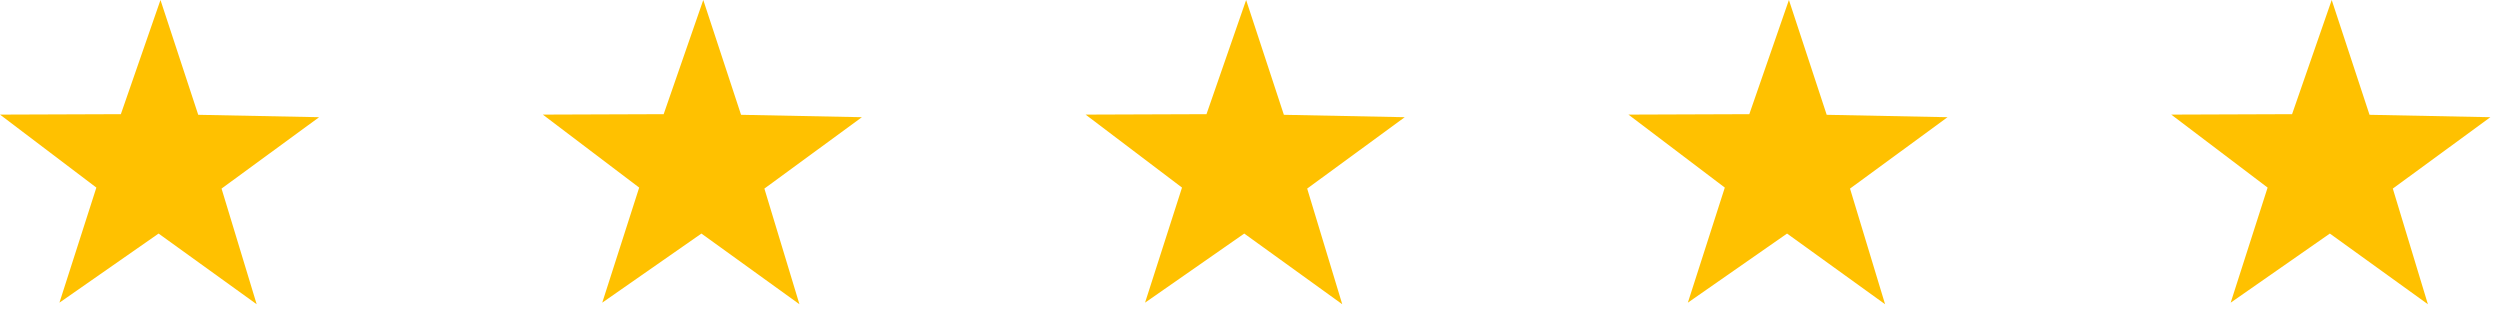 <?xml version="1.0" encoding="UTF-8"?> <svg xmlns="http://www.w3.org/2000/svg" width="178" height="22" viewBox="0 0 178 22" fill="none"><path d="M18.275 21.662L11.291 16.629L4.232 21.55L6.861 13.356L0 8.16L8.605 8.129L11.426 0L14.114 8.174L22.721 8.345L15.774 13.427L18.275 21.662Z" fill="#FFC100"></path><path d="M56.92 21.662L49.941 16.629L42.88 21.55L45.51 13.356L38.649 8.16L47.253 8.129L50.073 0L52.763 8.174L61.367 8.345L54.424 13.427L56.92 21.662Z" fill="#FFC100"></path><path d="M95.568 21.662L88.59 16.629L81.527 21.55L84.159 13.356L77.296 8.16L85.902 8.129L88.724 0L91.412 8.174L100.017 8.345L93.071 13.427L95.568 21.662Z" fill="#FFC100"></path><path d="M134.218 21.662L127.238 16.629L120.175 21.55L122.806 13.356L115.945 8.16L124.551 8.129L127.371 0L130.061 8.174L138.665 8.345L131.721 13.427L134.218 21.662Z" fill="#FFC100"></path><path d="M172.866 21.662L165.885 16.629L158.824 21.55L161.454 13.356L154.594 8.16L163.196 8.129L166.018 0L168.71 8.174L177.314 8.345L170.368 13.427L172.866 21.662Z" fill="#FFC100"></path></svg> 
